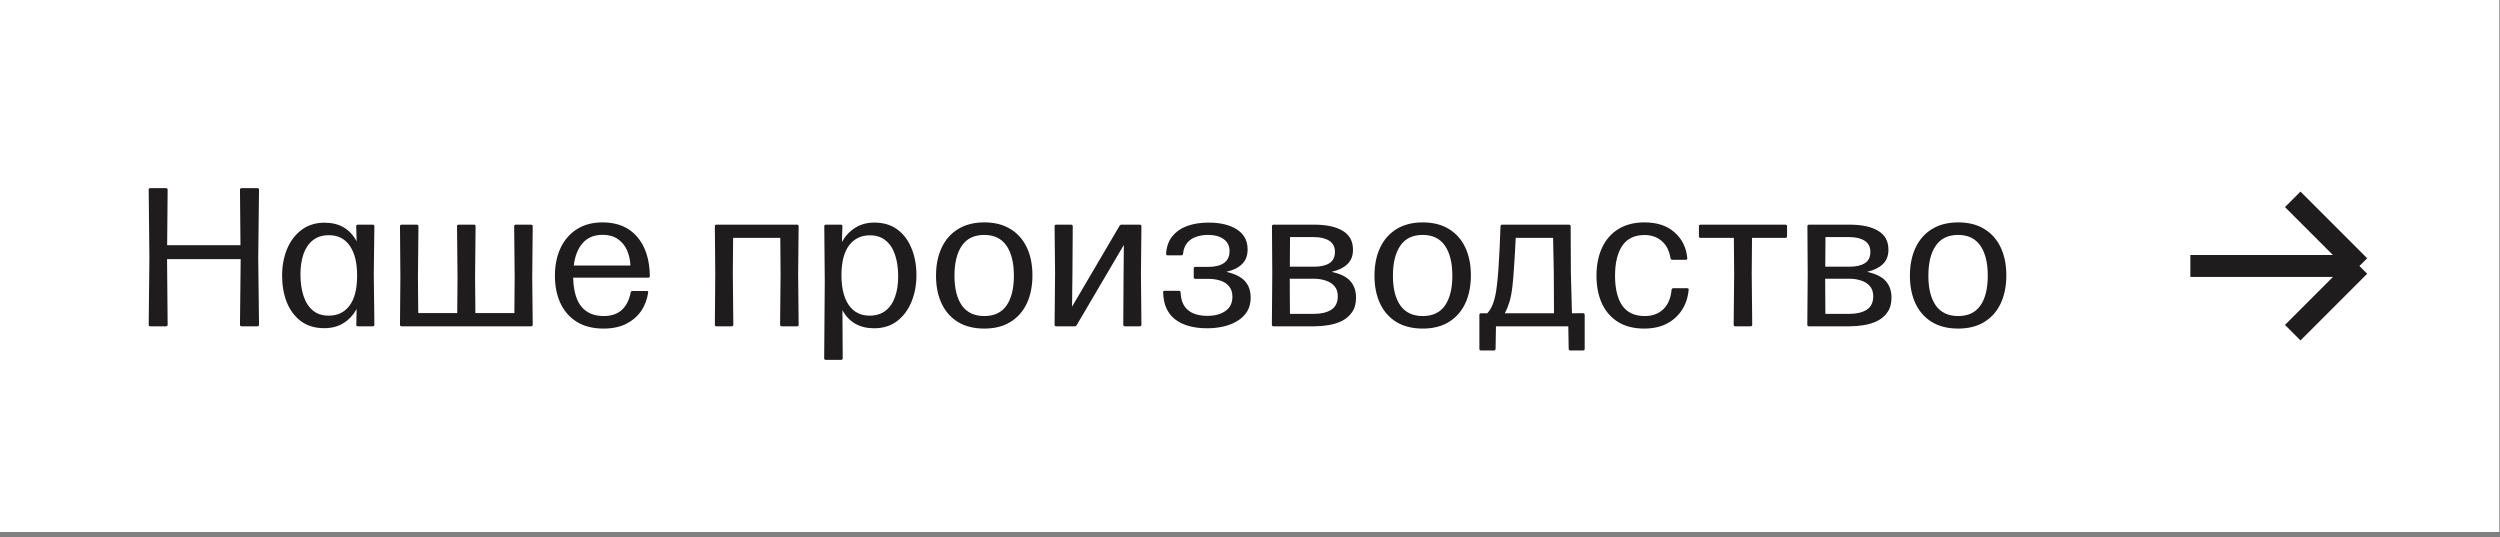 <?xml version="1.0" encoding="UTF-8"?> <svg xmlns="http://www.w3.org/2000/svg" width="228" height="49" viewBox="0 0 228 49" fill="none"><rect x="0" y="0" width="228" height="49" fill="#808080" stroke="none"/><rect width="227.937" height="48.519" fill="white"></rect><path d="M21.886 17.312C21.886 17.21 21.937 17.159 22.039 17.159H23.47C23.572 17.159 23.623 17.21 23.623 17.312L23.551 23.531L23.623 29.606C23.623 29.708 23.572 29.759 23.47 29.759H22.039C21.937 29.759 21.886 29.708 21.886 29.606L21.949 23.63H15.235L15.289 29.606C15.289 29.708 15.238 29.759 15.136 29.759H13.705C13.609 29.759 13.561 29.708 13.561 29.606L13.624 23.531L13.561 17.312C13.561 17.21 13.609 17.159 13.705 17.159H15.136C15.238 17.159 15.289 17.21 15.289 17.312L15.244 22.361H21.931L21.886 17.312ZM32.487 20.642C32.487 20.54 32.538 20.489 32.64 20.489H33.99C34.092 20.489 34.143 20.54 34.143 20.642L34.089 25.025L34.143 29.606C34.143 29.708 34.092 29.759 33.99 29.759H32.64C32.538 29.759 32.49 29.708 32.496 29.606L32.523 28.175C32.229 28.721 31.833 29.15 31.335 29.462C30.843 29.774 30.255 29.93 29.571 29.93C28.737 29.93 28.032 29.72 27.456 29.3C26.886 28.874 26.454 28.301 26.16 27.581C25.872 26.855 25.728 26.042 25.728 25.142C25.728 24.254 25.878 23.444 26.178 22.712C26.484 21.98 26.925 21.398 27.501 20.966C28.083 20.528 28.782 20.309 29.598 20.309C30.936 20.309 31.911 20.873 32.523 22.001L32.487 20.642ZM29.985 28.787C30.783 28.787 31.41 28.487 31.866 27.887C32.328 27.287 32.562 26.393 32.568 25.205C32.58 24.011 32.361 23.087 31.911 22.433C31.467 21.779 30.837 21.452 30.021 21.452C29.427 21.446 28.935 21.596 28.545 21.902C28.161 22.202 27.873 22.622 27.681 23.162C27.495 23.702 27.402 24.323 27.402 25.025C27.402 25.763 27.495 26.417 27.681 26.987C27.867 27.557 28.152 28.001 28.536 28.319C28.92 28.637 29.403 28.793 29.985 28.787ZM46.892 20.642C46.892 20.54 46.943 20.489 47.045 20.489H48.431C48.533 20.489 48.584 20.54 48.584 20.642L48.539 25.286L48.584 29.606C48.584 29.708 48.533 29.759 48.431 29.759H36.623C36.527 29.759 36.479 29.708 36.479 29.606L36.515 25.286L36.479 20.642C36.479 20.54 36.527 20.489 36.623 20.489H38.009C38.111 20.489 38.162 20.54 38.162 20.642L38.117 25.286L38.144 28.553H41.699L41.726 25.286L41.681 20.642C41.681 20.54 41.732 20.489 41.834 20.489H43.22C43.322 20.489 43.373 20.54 43.373 20.642L43.328 25.286L43.355 28.553H46.91L46.937 25.286L46.892 20.642ZM55.045 29.966C54.079 29.966 53.266 29.762 52.606 29.354C51.952 28.946 51.454 28.379 51.112 27.653C50.776 26.927 50.608 26.093 50.608 25.151C50.608 24.185 50.782 23.336 51.13 22.604C51.478 21.872 51.976 21.302 52.624 20.894C53.272 20.486 54.049 20.282 54.955 20.282C56.299 20.282 57.346 20.714 58.096 21.578C58.852 22.442 59.242 23.639 59.266 25.169C59.266 25.271 59.215 25.322 59.113 25.322H52.273C52.303 26.504 52.552 27.383 53.02 27.959C53.494 28.535 54.175 28.823 55.063 28.823C55.747 28.823 56.293 28.64 56.701 28.274C57.109 27.902 57.382 27.368 57.52 26.672C57.538 26.582 57.592 26.537 57.682 26.537H58.969C59.083 26.537 59.131 26.582 59.113 26.672C59.023 27.308 58.807 27.875 58.465 28.373C58.123 28.865 57.664 29.255 57.088 29.543C56.518 29.825 55.837 29.966 55.045 29.966ZM52.327 24.215H57.493C57.475 23.705 57.37 23.237 57.178 22.811C56.986 22.385 56.704 22.046 56.332 21.794C55.966 21.542 55.51 21.416 54.964 21.416C54.19 21.416 53.584 21.665 53.146 22.163C52.708 22.655 52.435 23.339 52.327 24.215ZM72.683 20.489C72.785 20.489 72.836 20.54 72.836 20.642L72.791 24.971L72.836 29.606C72.836 29.708 72.785 29.759 72.683 29.759H71.297C71.195 29.759 71.144 29.708 71.144 29.606L71.189 24.971L71.162 21.695H66.86L66.833 24.971L66.878 29.606C66.878 29.708 66.827 29.759 66.725 29.759H65.339C65.243 29.759 65.195 29.708 65.195 29.606L65.231 24.971L65.195 20.642C65.195 20.54 65.243 20.489 65.339 20.489H72.683ZM79.746 20.3C80.579 20.3 81.281 20.513 81.852 20.939C82.421 21.365 82.85 21.941 83.138 22.667C83.433 23.387 83.579 24.197 83.579 25.097C83.579 25.991 83.427 26.804 83.121 27.536C82.82 28.268 82.382 28.853 81.806 29.291C81.231 29.723 80.534 29.939 79.719 29.939C78.398 29.939 77.436 29.39 76.829 28.292L76.856 32.666C76.856 32.768 76.805 32.819 76.704 32.819H75.317C75.216 32.819 75.165 32.768 75.165 32.666L75.219 25.691L75.174 20.642C75.174 20.54 75.222 20.489 75.317 20.489H76.677C76.784 20.489 76.835 20.54 76.829 20.642L76.784 22.064C77.091 21.518 77.493 21.089 77.99 20.777C78.489 20.459 79.073 20.3 79.746 20.3ZM79.296 28.787C79.889 28.787 80.379 28.637 80.763 28.337C81.153 28.031 81.441 27.611 81.626 27.077C81.819 26.537 81.915 25.916 81.915 25.214C81.915 24.476 81.822 23.825 81.635 23.261C81.45 22.691 81.165 22.25 80.781 21.938C80.403 21.62 79.919 21.461 79.332 21.461C78.54 21.461 77.912 21.761 77.451 22.361C76.989 22.961 76.751 23.852 76.74 25.034C76.734 26.222 76.953 27.146 77.397 27.806C77.847 28.46 78.48 28.787 79.296 28.787ZM89.766 29.966C88.83 29.966 88.032 29.768 87.372 29.372C86.718 28.97 86.22 28.409 85.878 27.689C85.536 26.963 85.365 26.114 85.365 25.142C85.365 24.17 85.536 23.321 85.878 22.595C86.22 21.863 86.718 21.296 87.372 20.894C88.032 20.486 88.83 20.282 89.766 20.282C90.708 20.282 91.503 20.483 92.151 20.885C92.805 21.281 93.303 21.842 93.645 22.568C93.987 23.294 94.158 24.143 94.158 25.115C94.158 26.087 93.987 26.939 93.645 27.671C93.303 28.397 92.805 28.961 92.151 29.363C91.503 29.765 90.708 29.966 89.766 29.966ZM89.766 28.823C90.672 28.823 91.347 28.505 91.791 27.869C92.241 27.227 92.466 26.318 92.466 25.142C92.466 23.972 92.241 23.06 91.791 22.406C91.341 21.752 90.663 21.425 89.757 21.425C88.851 21.425 88.173 21.752 87.723 22.406C87.273 23.06 87.048 23.975 87.048 25.151C87.048 26.321 87.276 27.227 87.732 27.869C88.188 28.505 88.866 28.823 89.766 28.823ZM96.331 29.759C96.229 29.759 96.178 29.708 96.178 29.606L96.223 24.926L96.178 20.642C96.178 20.54 96.226 20.489 96.322 20.489H97.681C97.783 20.489 97.834 20.54 97.834 20.642L97.807 24.89L97.771 27.968L102.1 20.597C102.142 20.525 102.205 20.489 102.289 20.489H103.945C104.047 20.489 104.098 20.54 104.098 20.642L104.053 24.971L104.098 29.606C104.098 29.708 104.047 29.759 103.945 29.759H102.595C102.493 29.759 102.442 29.708 102.442 29.606L102.469 25.079L102.496 22.334L98.194 29.651C98.158 29.723 98.098 29.759 98.014 29.759H96.331ZM112.396 27.068C112.396 26.678 112.297 26.363 112.099 26.123C111.901 25.877 111.634 25.7 111.298 25.592C110.962 25.484 110.593 25.43 110.191 25.43H109.021C108.919 25.43 108.868 25.379 108.868 25.277V24.494C108.868 24.392 108.919 24.341 109.021 24.341H110.191C110.803 24.341 111.28 24.224 111.622 23.99C111.964 23.75 112.135 23.384 112.135 22.892C112.135 22.43 111.958 22.07 111.604 21.812C111.256 21.554 110.779 21.425 110.173 21.425C109.753 21.425 109.375 21.488 109.039 21.614C108.709 21.734 108.445 21.923 108.247 22.181C108.049 22.433 107.932 22.754 107.896 23.144C107.884 23.24 107.83 23.288 107.734 23.288H106.501C106.393 23.288 106.342 23.237 106.348 23.135C106.39 22.487 106.582 21.956 106.924 21.542C107.266 21.122 107.719 20.81 108.283 20.606C108.853 20.402 109.498 20.3 110.218 20.3C111.298 20.3 112.162 20.51 112.81 20.93C113.458 21.344 113.782 21.95 113.782 22.748C113.782 23.318 113.608 23.768 113.26 24.098C112.912 24.428 112.447 24.656 111.865 24.782V24.8C112.633 24.974 113.191 25.253 113.539 25.637C113.887 26.021 114.061 26.525 114.061 27.149C114.061 27.635 113.953 28.055 113.737 28.409C113.521 28.757 113.224 29.045 112.846 29.273C112.474 29.501 112.051 29.669 111.577 29.777C111.109 29.885 110.617 29.939 110.101 29.939C108.859 29.939 107.884 29.669 107.176 29.129C106.474 28.589 106.108 27.77 106.078 26.672C106.072 26.57 106.12 26.519 106.222 26.519H107.518C107.614 26.519 107.665 26.57 107.671 26.672C107.701 27.398 107.926 27.935 108.346 28.283C108.766 28.631 109.36 28.805 110.128 28.805C110.794 28.805 111.337 28.658 111.757 28.364C112.183 28.064 112.396 27.632 112.396 27.068ZM121.476 24.782V24.8C122.262 24.974 122.823 25.256 123.159 25.646C123.501 26.036 123.672 26.537 123.672 27.149C123.672 27.683 123.552 28.121 123.312 28.463C123.078 28.805 122.772 29.072 122.394 29.264C122.016 29.45 121.605 29.579 121.161 29.651C120.723 29.723 120.294 29.759 119.874 29.759H116.139C116.043 29.759 115.995 29.708 115.995 29.606L116.031 24.971L116.004 20.642C116.004 20.54 116.052 20.489 116.148 20.489H119.856C120.978 20.489 121.848 20.678 122.466 21.056C123.084 21.428 123.393 22.001 123.393 22.775C123.393 23.333 123.219 23.774 122.871 24.098C122.529 24.422 122.064 24.65 121.476 24.782ZM119.829 21.623H117.651L117.633 24.323H119.838C120.432 24.323 120.897 24.218 121.233 24.008C121.575 23.798 121.746 23.45 121.746 22.964C121.746 22.514 121.572 22.178 121.224 21.956C120.876 21.734 120.411 21.623 119.829 21.623ZM117.642 28.625H119.838C120.492 28.625 121.017 28.499 121.413 28.247C121.809 27.989 122.007 27.578 122.007 27.014C122.007 26.642 121.908 26.339 121.71 26.105C121.512 25.871 121.248 25.7 120.918 25.592C120.594 25.478 120.237 25.421 119.847 25.421H117.624L117.642 28.625ZM129.753 29.966C128.817 29.966 128.019 29.768 127.359 29.372C126.705 28.97 126.207 28.409 125.865 27.689C125.523 26.963 125.352 26.114 125.352 25.142C125.352 24.17 125.523 23.321 125.865 22.595C126.207 21.863 126.705 21.296 127.359 20.894C128.019 20.486 128.817 20.282 129.753 20.282C130.695 20.282 131.49 20.483 132.138 20.885C132.792 21.281 133.29 21.842 133.632 22.568C133.974 23.294 134.145 24.143 134.145 25.115C134.145 26.087 133.974 26.939 133.632 27.671C133.29 28.397 132.792 28.961 132.138 29.363C131.49 29.765 130.695 29.966 129.753 29.966ZM129.753 28.823C130.659 28.823 131.334 28.505 131.778 27.869C132.228 27.227 132.453 26.318 132.453 25.142C132.453 23.972 132.228 23.06 131.778 22.406C131.328 21.752 130.65 21.425 129.744 21.425C128.838 21.425 128.16 21.752 127.71 22.406C127.26 23.06 127.035 23.975 127.035 25.151C127.035 26.321 127.263 27.227 127.719 27.869C128.175 28.505 128.853 28.823 129.753 28.823ZM135.073 31.964C134.971 31.964 134.92 31.913 134.92 31.811V28.724C134.92 28.622 134.971 28.571 135.073 28.571H135.64C135.886 28.307 136.075 27.971 136.207 27.563C136.345 27.155 136.447 26.654 136.513 26.06C136.567 25.64 136.615 25.133 136.657 24.539C136.699 23.945 136.735 23.312 136.765 22.64C136.801 21.968 136.828 21.302 136.846 20.642C136.852 20.54 136.903 20.489 136.999 20.489H143.092C143.194 20.489 143.245 20.54 143.245 20.642L143.263 24.863L143.362 28.571L144.37 28.562C144.472 28.562 144.523 28.613 144.523 28.715V31.811C144.523 31.913 144.472 31.964 144.37 31.964H143.227C143.119 31.964 143.065 31.913 143.065 31.811L143.029 29.759H136.432L136.396 31.811C136.396 31.913 136.342 31.964 136.234 31.964H135.073ZM137.233 28.571H141.724L141.706 24.863L141.643 21.695H138.232C138.196 22.499 138.151 23.3 138.097 24.098C138.049 24.896 137.995 25.562 137.935 26.096C137.863 26.714 137.767 27.209 137.647 27.581C137.533 27.947 137.395 28.277 137.233 28.571ZM149.947 29.966C149.017 29.966 148.228 29.768 147.58 29.372C146.938 28.976 146.446 28.418 146.104 27.698C145.768 26.972 145.6 26.123 145.6 25.151C145.6 24.179 145.768 23.327 146.104 22.595C146.446 21.863 146.941 21.296 147.589 20.894C148.243 20.486 149.041 20.282 149.983 20.282C151.123 20.282 152.032 20.582 152.71 21.182C153.394 21.776 153.784 22.559 153.88 23.531C153.898 23.639 153.85 23.693 153.736 23.693H152.521C152.425 23.693 152.368 23.645 152.35 23.549C152.236 22.853 151.966 22.328 151.54 21.974C151.12 21.614 150.601 21.434 149.983 21.434C149.071 21.434 148.393 21.761 147.949 22.415C147.511 23.069 147.292 23.978 147.292 25.142C147.292 26.324 147.511 27.233 147.949 27.869C148.393 28.499 149.068 28.817 149.974 28.823C150.676 28.829 151.246 28.625 151.684 28.211C152.122 27.791 152.377 27.197 152.449 26.429C152.461 26.333 152.515 26.285 152.611 26.285H153.853C153.967 26.285 154.018 26.33 154.006 26.42C153.946 27.104 153.745 27.716 153.403 28.256C153.061 28.79 152.599 29.21 152.017 29.516C151.435 29.816 150.745 29.966 149.947 29.966ZM162.826 20.489C162.928 20.489 162.979 20.54 162.979 20.642V21.542C162.979 21.644 162.928 21.695 162.826 21.695H159.784L159.757 24.971L159.802 29.606C159.802 29.708 159.751 29.759 159.649 29.759H158.263C158.161 29.759 158.11 29.708 158.11 29.606L158.155 24.971L158.128 21.695H155.095C154.993 21.695 154.942 21.644 154.942 21.542V20.642C154.942 20.54 154.993 20.489 155.095 20.489H162.826ZM170.308 24.782V24.8C171.094 24.974 171.655 25.256 171.991 25.646C172.333 26.036 172.504 26.537 172.504 27.149C172.504 27.683 172.384 28.121 172.144 28.463C171.91 28.805 171.604 29.072 171.226 29.264C170.848 29.45 170.437 29.579 169.993 29.651C169.555 29.723 169.126 29.759 168.706 29.759H164.971C164.875 29.759 164.827 29.708 164.827 29.606L164.863 24.971L164.836 20.642C164.836 20.54 164.884 20.489 164.98 20.489H168.688C169.81 20.489 170.68 20.678 171.298 21.056C171.916 21.428 172.225 22.001 172.225 22.775C172.225 23.333 172.051 23.774 171.703 24.098C171.361 24.422 170.896 24.65 170.308 24.782ZM168.661 21.623H166.483L166.465 24.323H168.67C169.264 24.323 169.729 24.218 170.065 24.008C170.407 23.798 170.578 23.45 170.578 22.964C170.578 22.514 170.404 22.178 170.056 21.956C169.708 21.734 169.243 21.623 168.661 21.623ZM166.474 28.625H168.67C169.324 28.625 169.849 28.499 170.245 28.247C170.641 27.989 170.839 27.578 170.839 27.014C170.839 26.642 170.74 26.339 170.542 26.105C170.344 25.871 170.08 25.7 169.75 25.592C169.426 25.478 169.069 25.421 168.679 25.421H166.456L166.474 28.625ZM178.585 29.966C177.649 29.966 176.851 29.768 176.191 29.372C175.537 28.97 175.039 28.409 174.697 27.689C174.355 26.963 174.184 26.114 174.184 25.142C174.184 24.17 174.355 23.321 174.697 22.595C175.039 21.863 175.537 21.296 176.191 20.894C176.851 20.486 177.649 20.282 178.585 20.282C179.527 20.282 180.322 20.483 180.97 20.885C181.624 21.281 182.122 21.842 182.464 22.568C182.806 23.294 182.977 24.143 182.977 25.115C182.977 26.087 182.806 26.939 182.464 27.671C182.122 28.397 181.624 28.961 180.97 29.363C180.322 29.765 179.527 29.966 178.585 29.966ZM178.585 28.823C179.491 28.823 180.166 28.505 180.61 27.869C181.06 27.227 181.285 26.318 181.285 25.142C181.285 23.972 181.06 23.06 180.61 22.406C180.16 21.752 179.482 21.425 178.576 21.425C177.67 21.425 176.992 21.752 176.542 22.406C176.092 23.06 175.867 23.975 175.867 25.151C175.867 26.321 176.095 27.227 176.551 27.869C177.007 28.505 177.685 28.823 178.585 28.823Z" fill="#1E1C1C"></path><path d="M199.76 24.259H215.178M215.178 24.259L209.097 18.179M215.178 24.259L209.097 30.34" stroke="#1E1C1C" stroke-width="2" stroke-linejoin="round"></path></svg> 